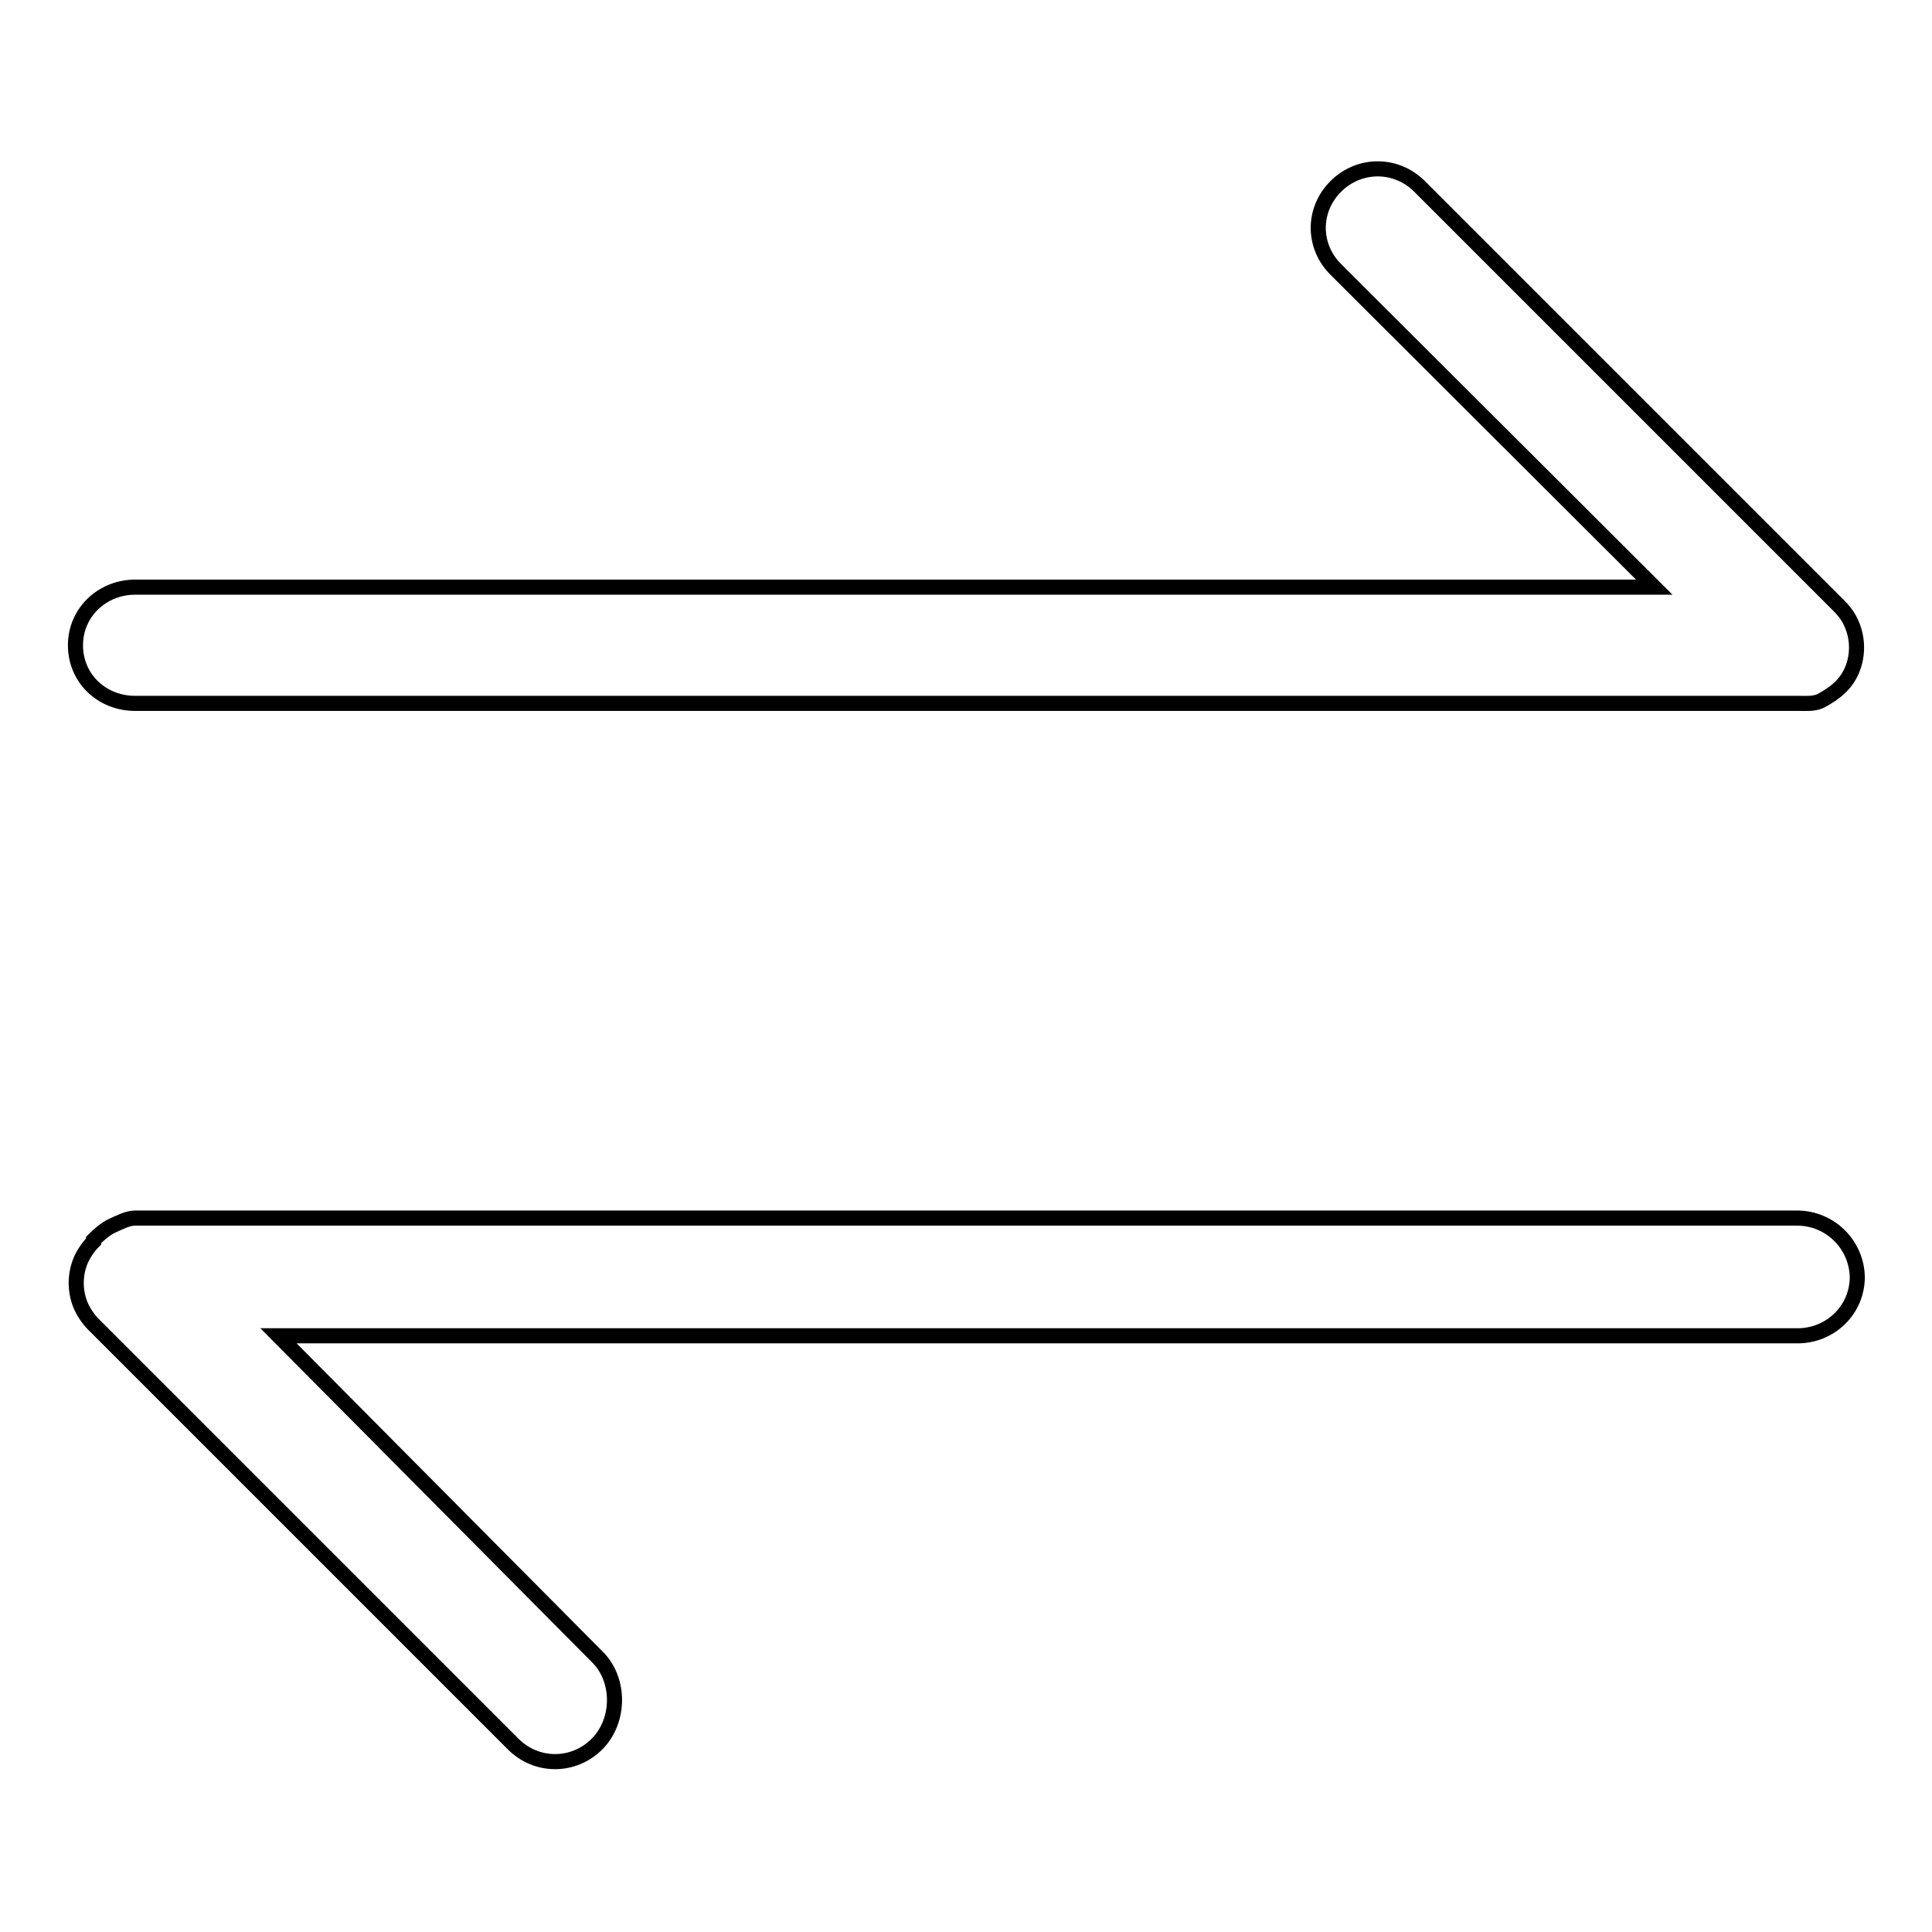 <?xml version="1.0" encoding="utf-8"?>
<!-- Svg Vector Icons : http://www.onlinewebfonts.com/icon -->
<!DOCTYPE svg PUBLIC "-//W3C//DTD SVG 1.1//EN" "http://www.w3.org/Graphics/SVG/1.1/DTD/svg11.dtd">
<svg version="1.1" xmlns="http://www.w3.org/2000/svg" xmlns:xlink="http://www.w3.org/1999/xlink" x="0px" y="0px" viewBox="0 0 256 256" enable-background="new 0 0 256 256" xml:space="preserve">
<g> <path stroke-width="2" fill-opacity="0" stroke="#000000"  d="M245.4,88.8c0.8-1.9,0.8-4.1,0-6c-0.4-1-1-1.8-1.7-2.5l-55.6-55.6c-3.1-3.1-8-3.1-11.1,0 c-3.1,3.1-3.1,7.9,0,11l42.2,42.1H17.9c-4.3,0-7.9,3.3-7.9,7.7s3.5,7.7,7.9,7.7h220.3c1,0,2.1,0.1,3-0.3 C243.1,91.9,244.6,90.7,245.4,88.8z M238.1,161.4H17.9c-1,0-2.1,0.6-3,1c-0.9,0.4-1.8,1.2-2.5,1.9c0,0,0,0.1,0,0.1c0,0,0,0.1,0,0.1 c-0.7,0.7-1.3,1.6-1.7,2.5c-0.8,1.9-0.8,4.1,0,6c0.4,0.9,1,1.8,1.7,2.5c0,0,0,0,0,0l55.6,55.6c3.1,3.1,8,3.1,11.1,0 c3.1-3.1,3.1-8.6,0-11.6L36.9,177h201.3c4.3,0,7.9-3.4,7.9-7.8C246,164.9,242.5,161.4,238.1,161.4z"/></g>
</svg>